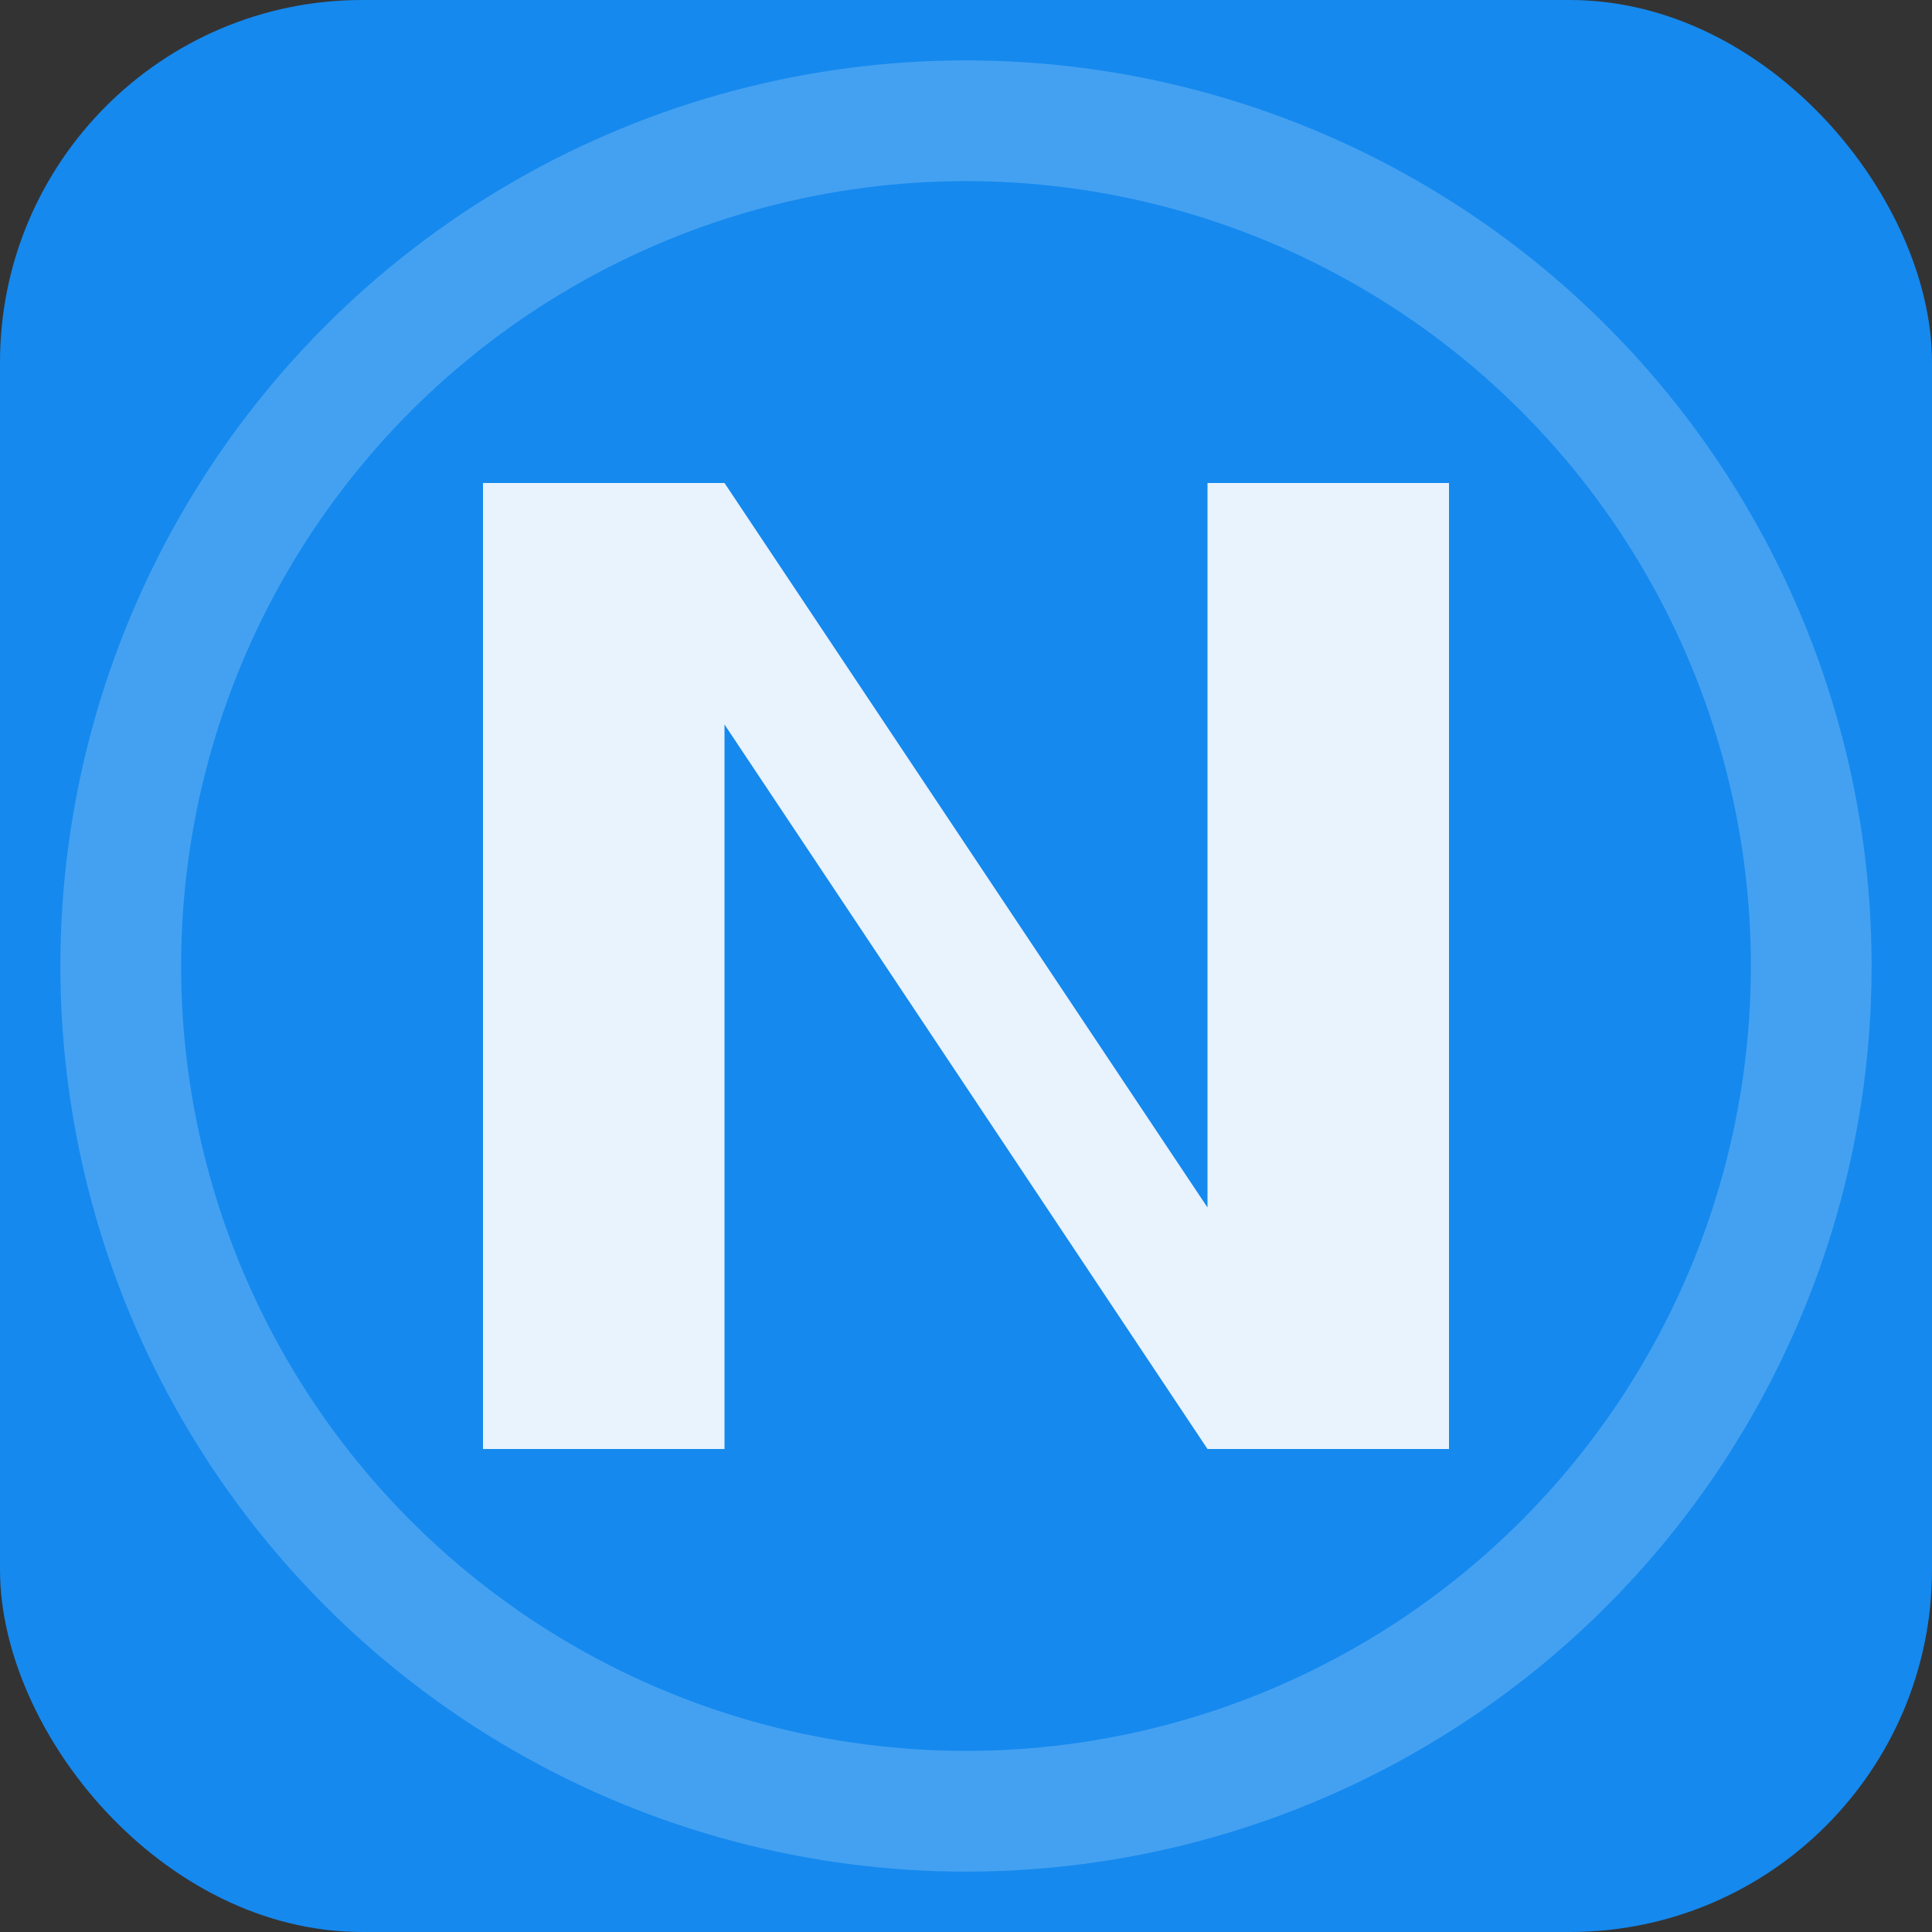 <svg width="32" height="32" viewBox="0 0 32 32" fill="none" xmlns="http://www.w3.org/2000/svg">
    <rect x="0" y="0" width="32" height="32" fill="#333333" stroke="none"/>
    <!-- Background -->
    <rect width="32" height="32" rx="6" fill="#1589EE"/>

    <!-- Stylized 'N' with continuous deployment loop -->
    <path
        d="M8 24V8h4l8 12V8h4v16h-4l-8-12v12H8z"
        fill="white"
        opacity="0.9"
    />

    <!-- Circular DevOps element -->
    <circle
        cx="16"
        cy="16"
        r="14"
        stroke="white"
        stroke-width="2"
        opacity="0.2"
    />
</svg>

